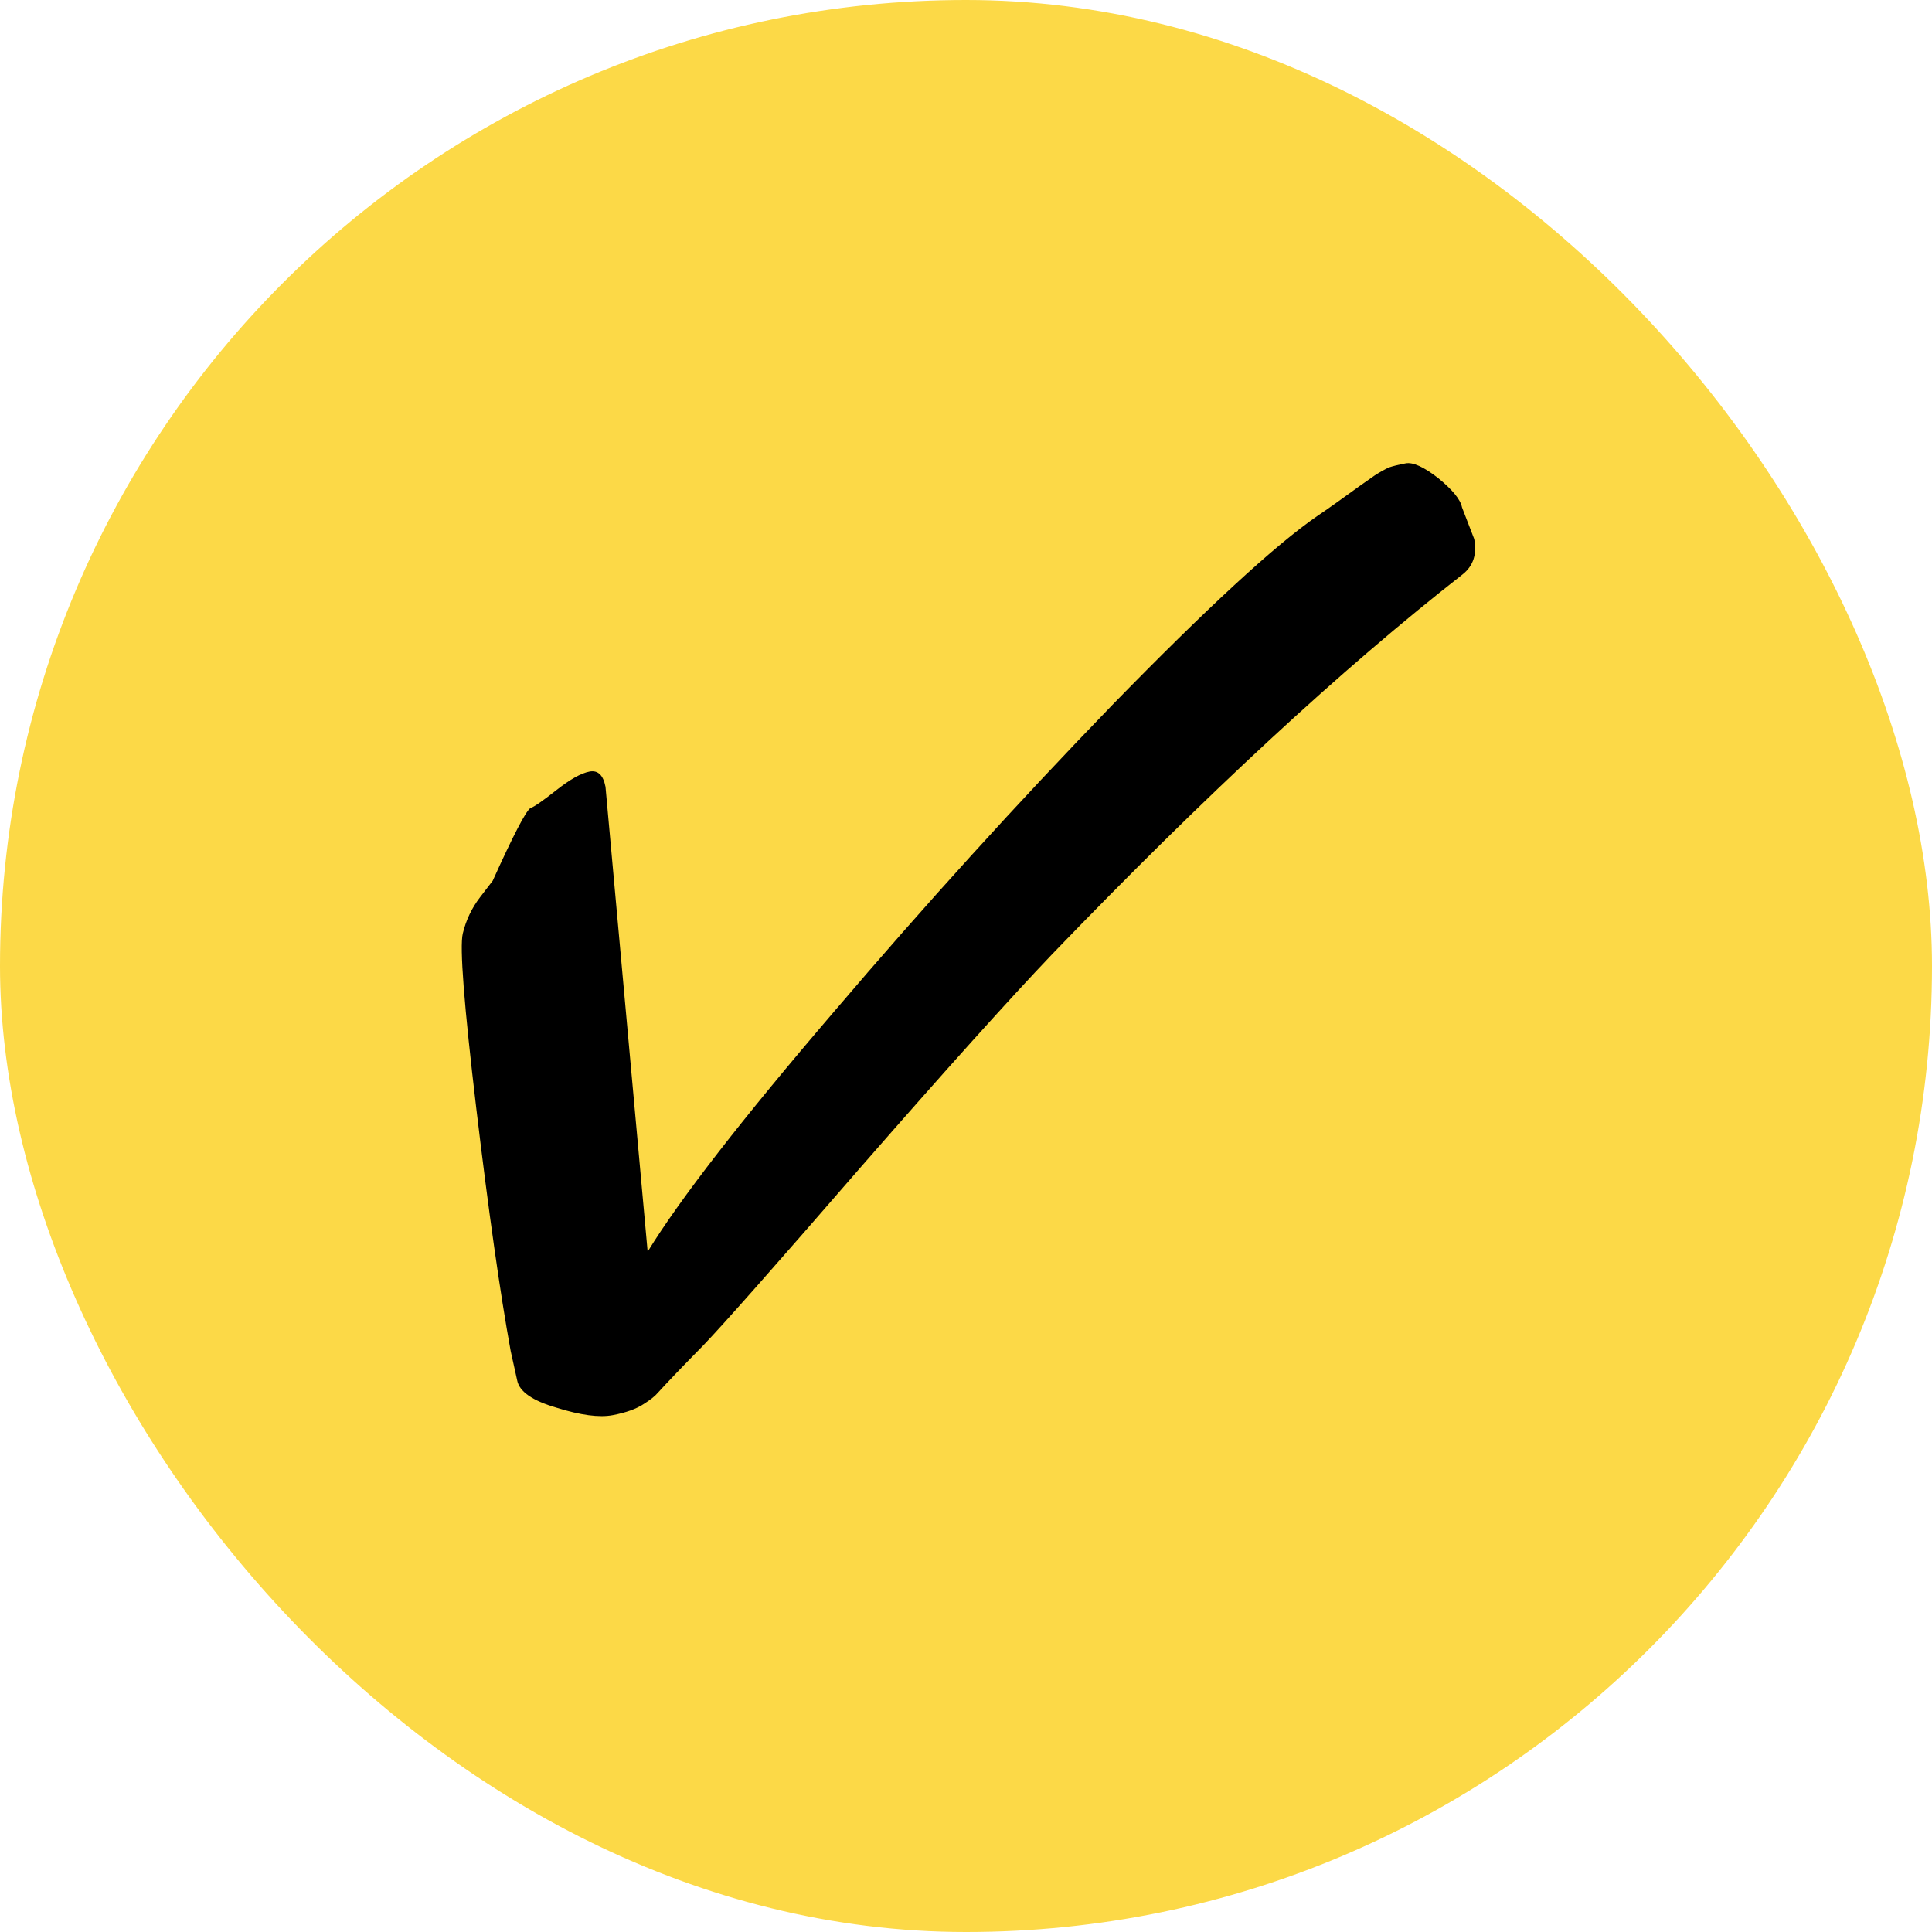 <svg width="54" height="54" viewBox="0 0 54 54" fill="none" xmlns="http://www.w3.org/2000/svg">
<rect width="54" height="54" rx="27" fill="#FCD947"/>
<path d="M14.274 37.764L14.455 38.582C14.515 38.895 14.88 39.149 15.552 39.345C16.226 39.556 16.751 39.626 17.127 39.554C17.503 39.482 17.792 39.377 17.993 39.242C18.182 39.124 18.315 39.017 18.394 38.921C18.663 38.626 19.082 38.188 19.653 37.608C20.208 37.031 21.677 35.37 24.057 32.624C26.441 29.894 28.222 27.913 29.398 26.681C33.692 22.221 37.52 18.679 40.882 16.053C41.178 15.818 41.286 15.489 41.205 15.066L40.864 14.182C40.822 13.963 40.599 13.69 40.195 13.361C39.794 13.049 39.492 12.912 39.288 12.951C39.084 12.99 38.929 13.028 38.822 13.065C38.703 13.12 38.571 13.194 38.426 13.287C38.269 13.398 38.126 13.499 37.997 13.588C37.512 13.941 37.119 14.22 36.817 14.424C35.64 15.234 33.729 16.997 31.082 19.712C28.439 22.443 25.844 25.302 23.299 28.29C20.737 31.281 19.005 33.513 18.102 34.985L16.924 21.991C16.86 21.663 16.711 21.521 16.476 21.566C16.241 21.611 15.933 21.784 15.552 22.084C15.171 22.385 14.928 22.553 14.821 22.59C14.692 22.68 14.342 23.355 13.772 24.617C13.76 24.636 13.643 24.788 13.421 25.074C13.187 25.378 13.025 25.718 12.935 26.092C12.844 26.467 12.97 28.098 13.313 30.986C13.657 33.874 13.977 36.133 14.274 37.764Z" fill="black"/>
</svg>

